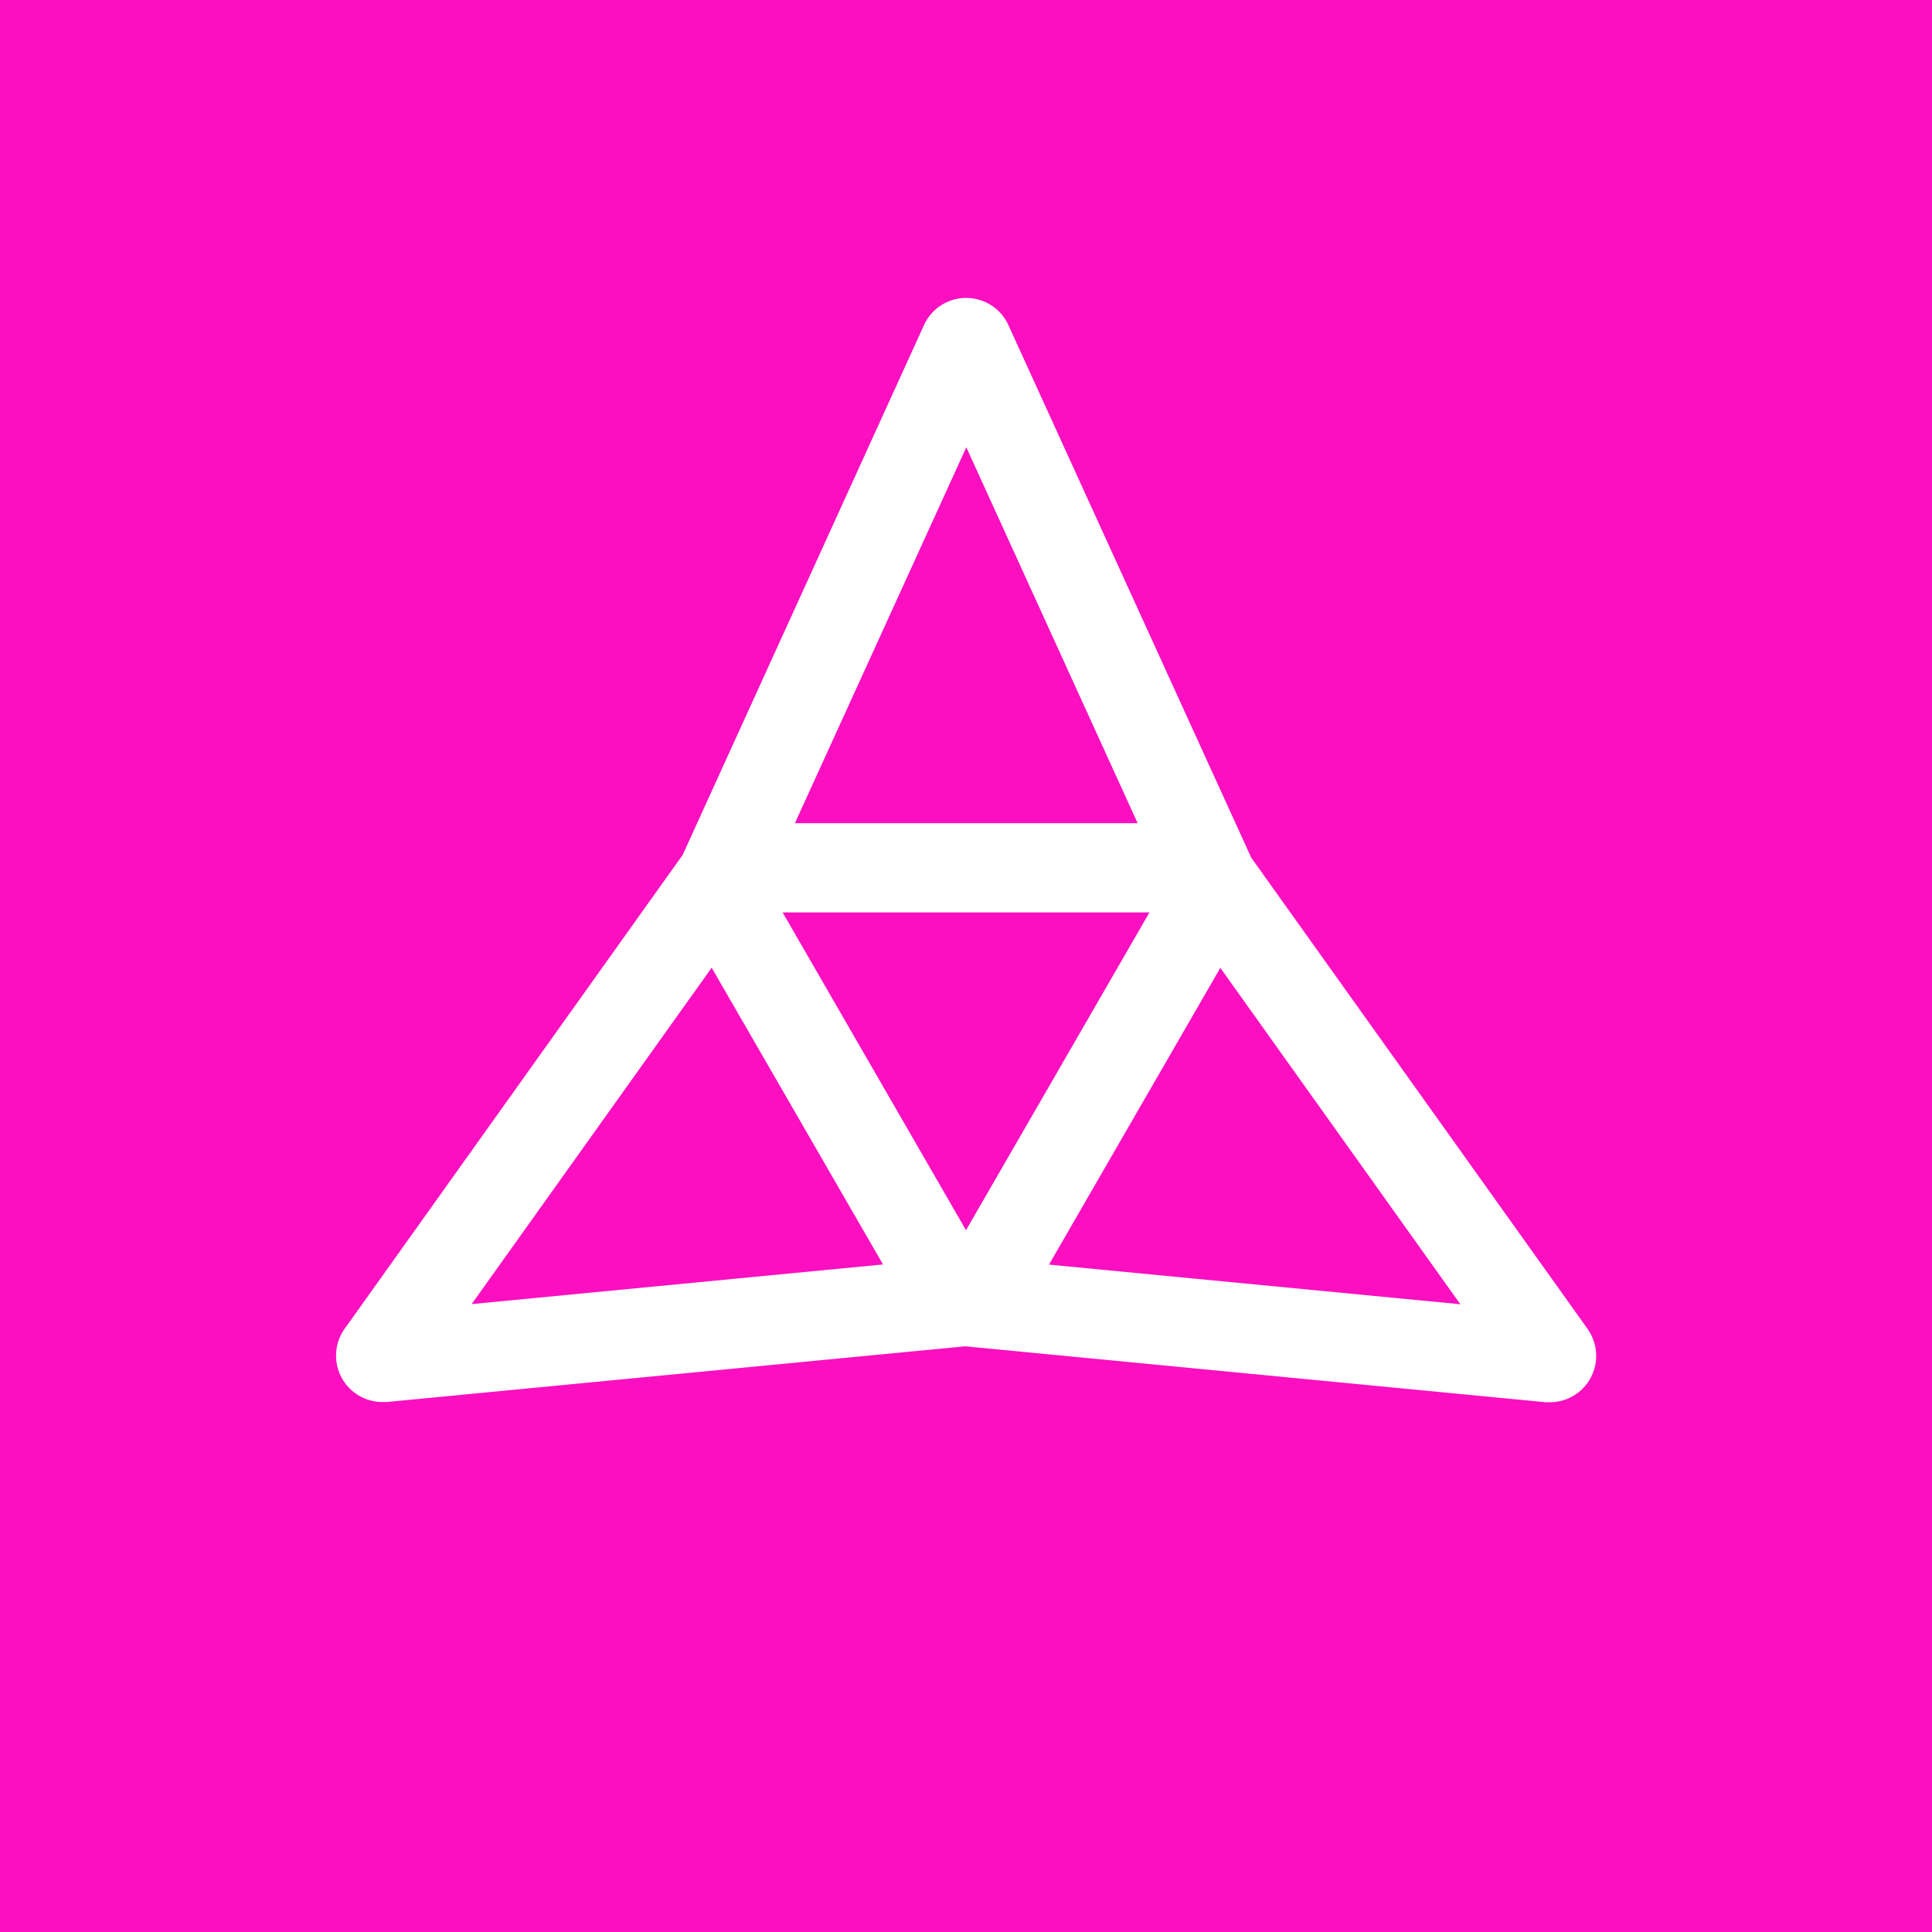 <svg viewBox="0 0 250 250" xmlns="http://www.w3.org/2000/svg" xmlns:xlink="http://www.w3.org/1999/xlink"><symbol id="a" viewBox="0 0 163.08 142.92"><path d="m162 133.48-43.54-61-31.46-68.99a6 6 0 0 0 -10.87 0l-31.25 68.61-43.77 61.36a6 6 0 0 0 4.89 9.44h.57l74.89-7.21 75.1 7.24h.57a6 6 0 0 0 4.87-9.44zm-80.42-114.12 22.17 48.64h-44.35zm23.7 60.19-23.74 41.12-23.73-41.12zm-87.71 50.68 31.06-43.53 22.17 38.4zm74.71-5.11 22.17-38.4 31.06 43.53z" fill="#fff"/></symbol><path d="m-1020.16-36.35h1368.43v416.75h-1368.43z" fill="#fc0fc0"/><use height="142.92" transform="translate(43.46 38.52)" width="163.08" xlink:href="#a"/></svg>